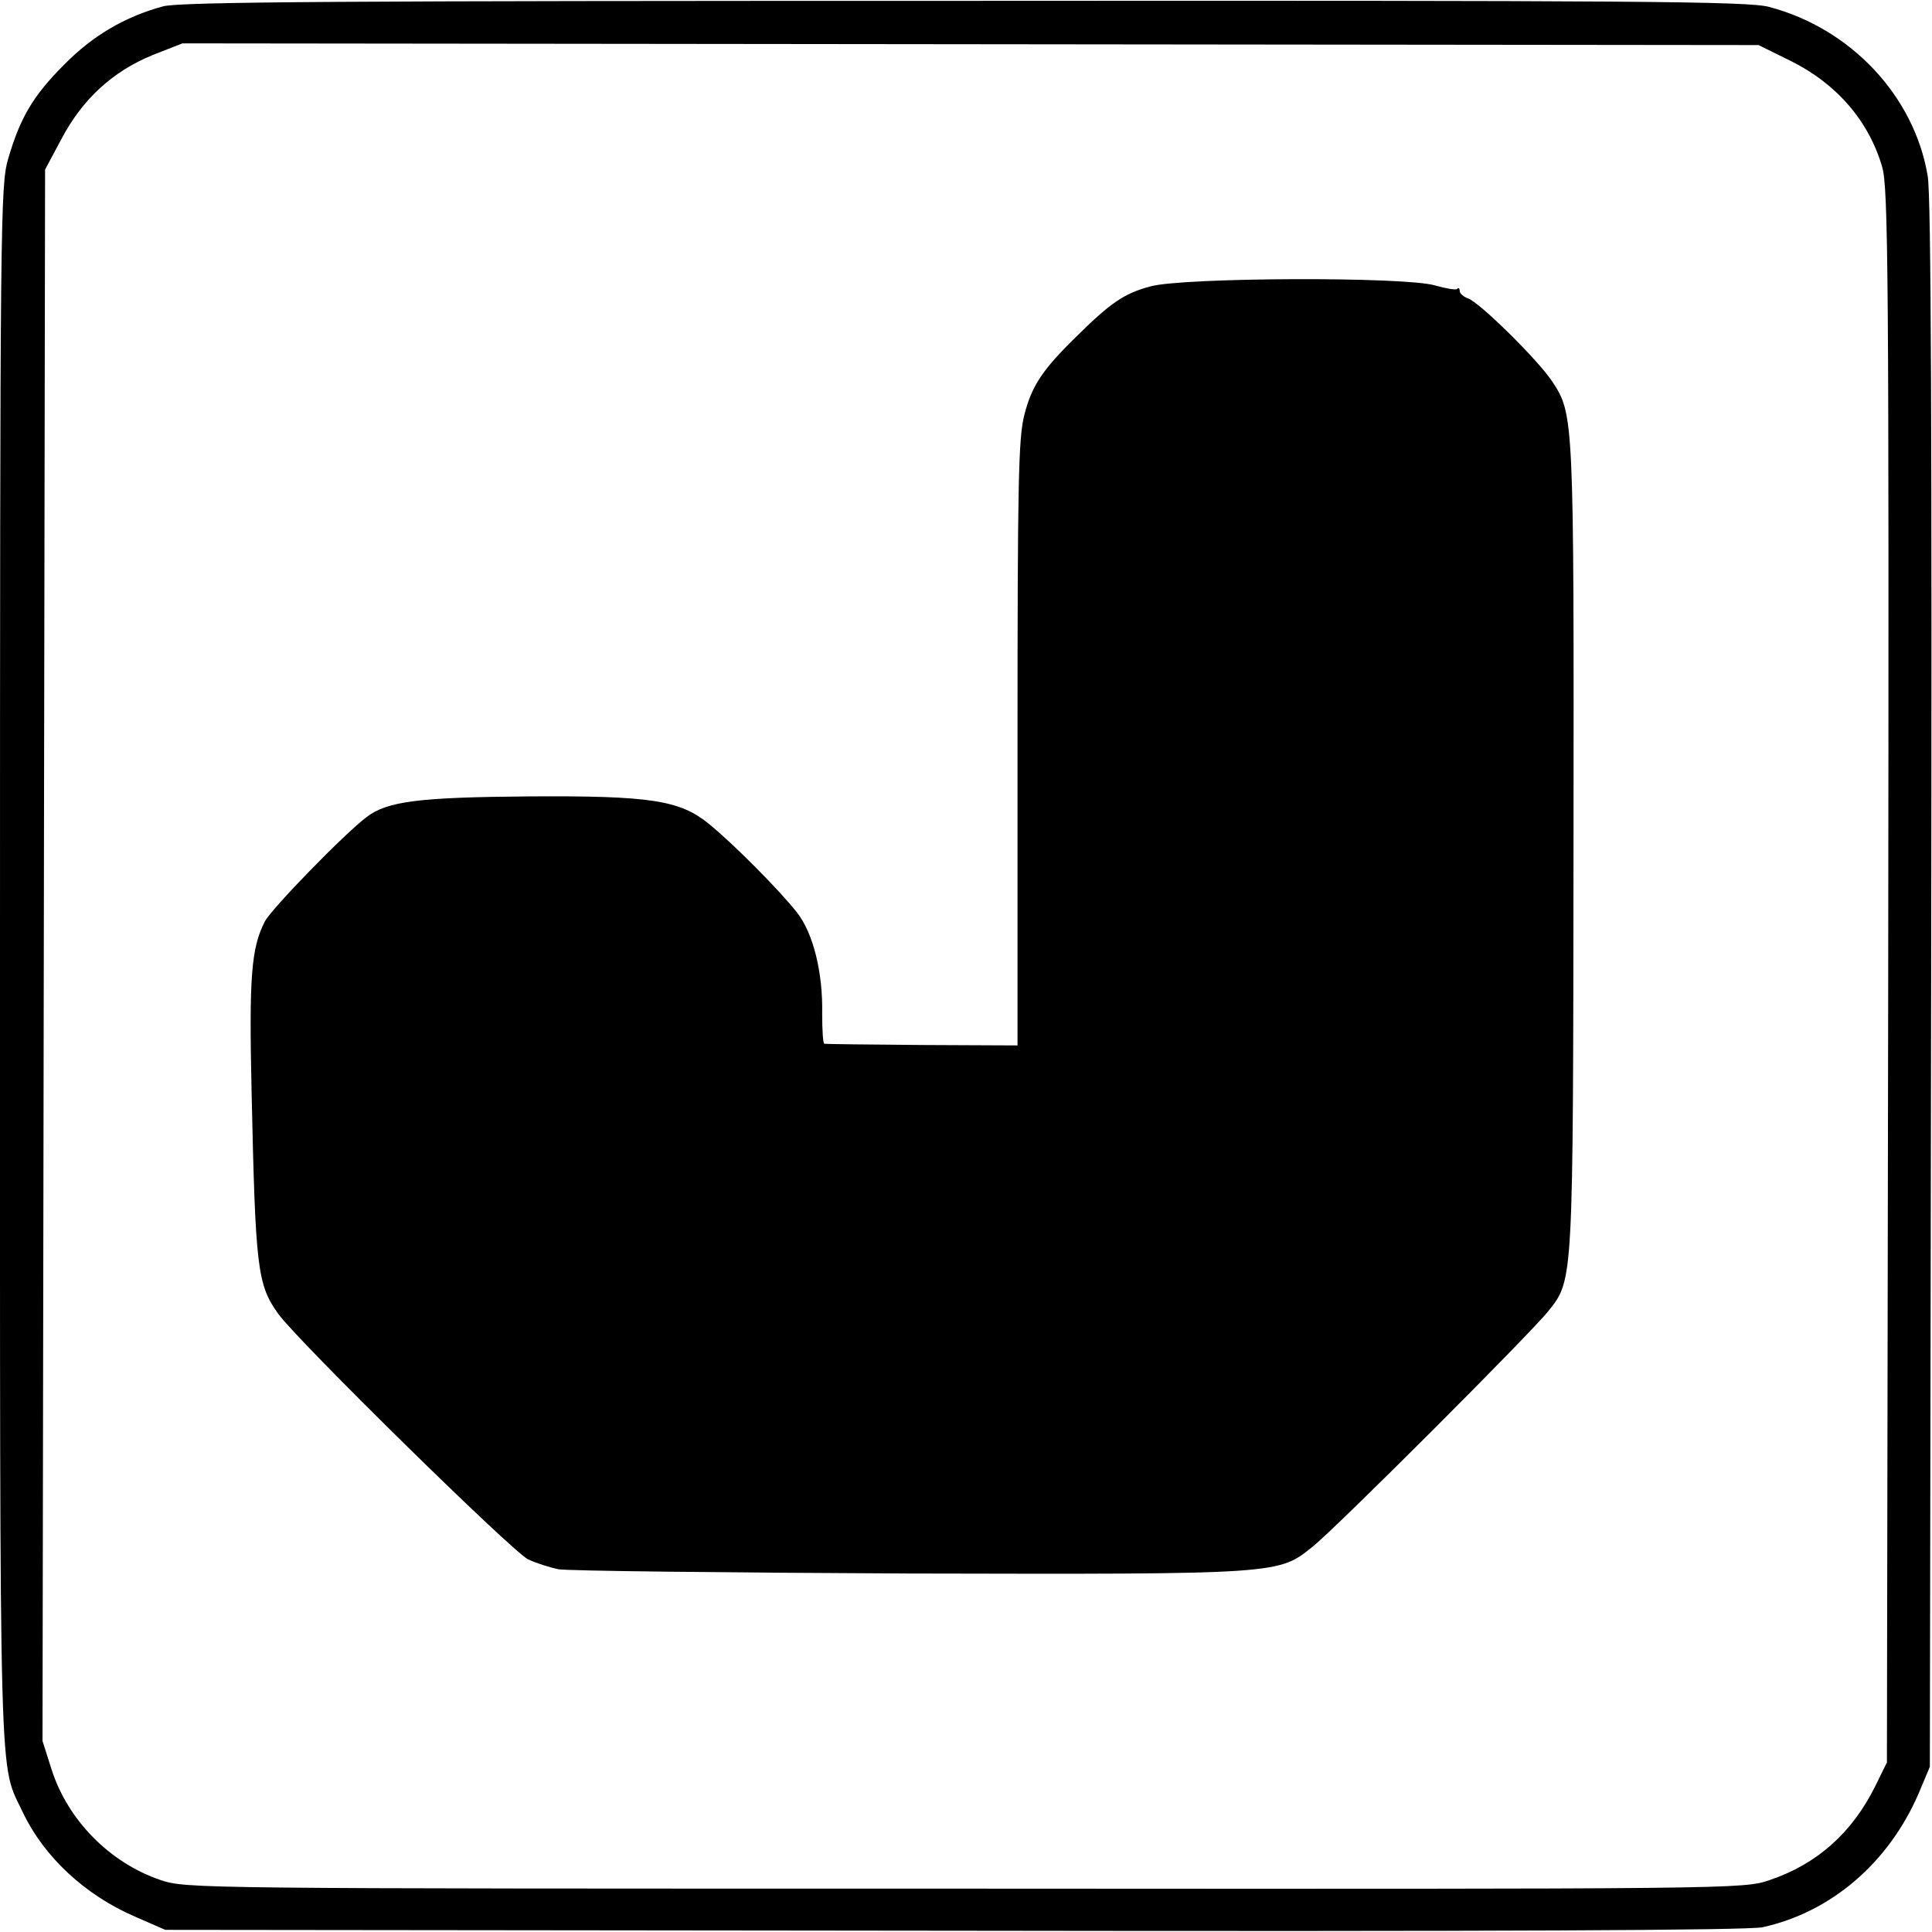 <?xml version="1.0" standalone="no"?>
<!DOCTYPE svg PUBLIC "-//W3C//DTD SVG 20010904//EN"
 "http://www.w3.org/TR/2001/REC-SVG-20010904/DTD/svg10.dtd">
<svg version="1.0" xmlns="http://www.w3.org/2000/svg"
 width="450pt" height="450pt" viewBox="0 0 450 450"
 preserveAspectRatio="xMidYMid meet">
<g transform="translate(0,450) scale(0.1,-0.1)"
fill="#000000" stroke="none">
<path d="M379 4485 c-88 -24 -163 -68 -229 -135 -73 -73 -103 -124 -131 -220
-18 -62 -19 -132 -19 -1885 0 -1973 -3 -1846 54 -1968 49 -102 144 -191 260
-241 l71 -31 1835 -2 c1279 -2 1850 1 1885 8 160 35 294 150 364 312 l26 62 3
1820 c2 1278 0 1839 -8 1885 -31 186 -179 344 -370 394 -47 13 -312 15 -1875
14 -1441 0 -1830 -2 -1866 -13z m3792 -127 c107 -53 182 -140 213 -247 14 -49
16 -241 14 -1885 l-3 -1831 -27 -55 c-54 -109 -136 -182 -246 -219 -61 -21
-69 -21 -1874 -20 -1800 0 -1813 0 -1874 20 -118 40 -216 139 -254 258 l-21
66 3 1830 3 1830 39 73 c49 92 119 156 212 194 l69 27 1836 -2 1835 -2 75 -37z"/>
<path d="M2680 3833 c-61 -16 -93 -38 -172 -116 -80 -78 -105 -116 -122 -183
-14 -54 -16 -156 -16 -766 l0 -703 -222 1 c-123 1 -225 2 -228 3 -3 0 -5 31
-5 69 2 97 -21 189 -59 237 -40 51 -148 160 -206 207 -67 54 -135 65 -420 63
-252 -2 -328 -11 -376 -48 -53 -40 -221 -213 -237 -243 -32 -62 -37 -130 -31
-397 9 -410 13 -449 62 -517 45 -63 546 -555 582 -572 19 -9 51 -19 70 -23 19
-4 386 -8 815 -10 870 -2 862 -2 943 63 56 45 510 499 549 549 58 73 57 64 58
1083 1 1003 1 1005 -50 1082 -33 50 -170 185 -196 193 -10 4 -19 11 -19 17 0
6 -3 9 -6 5 -3 -3 -26 1 -51 8 -68 21 -587 19 -663 -2z"/>
</g>
</svg>
